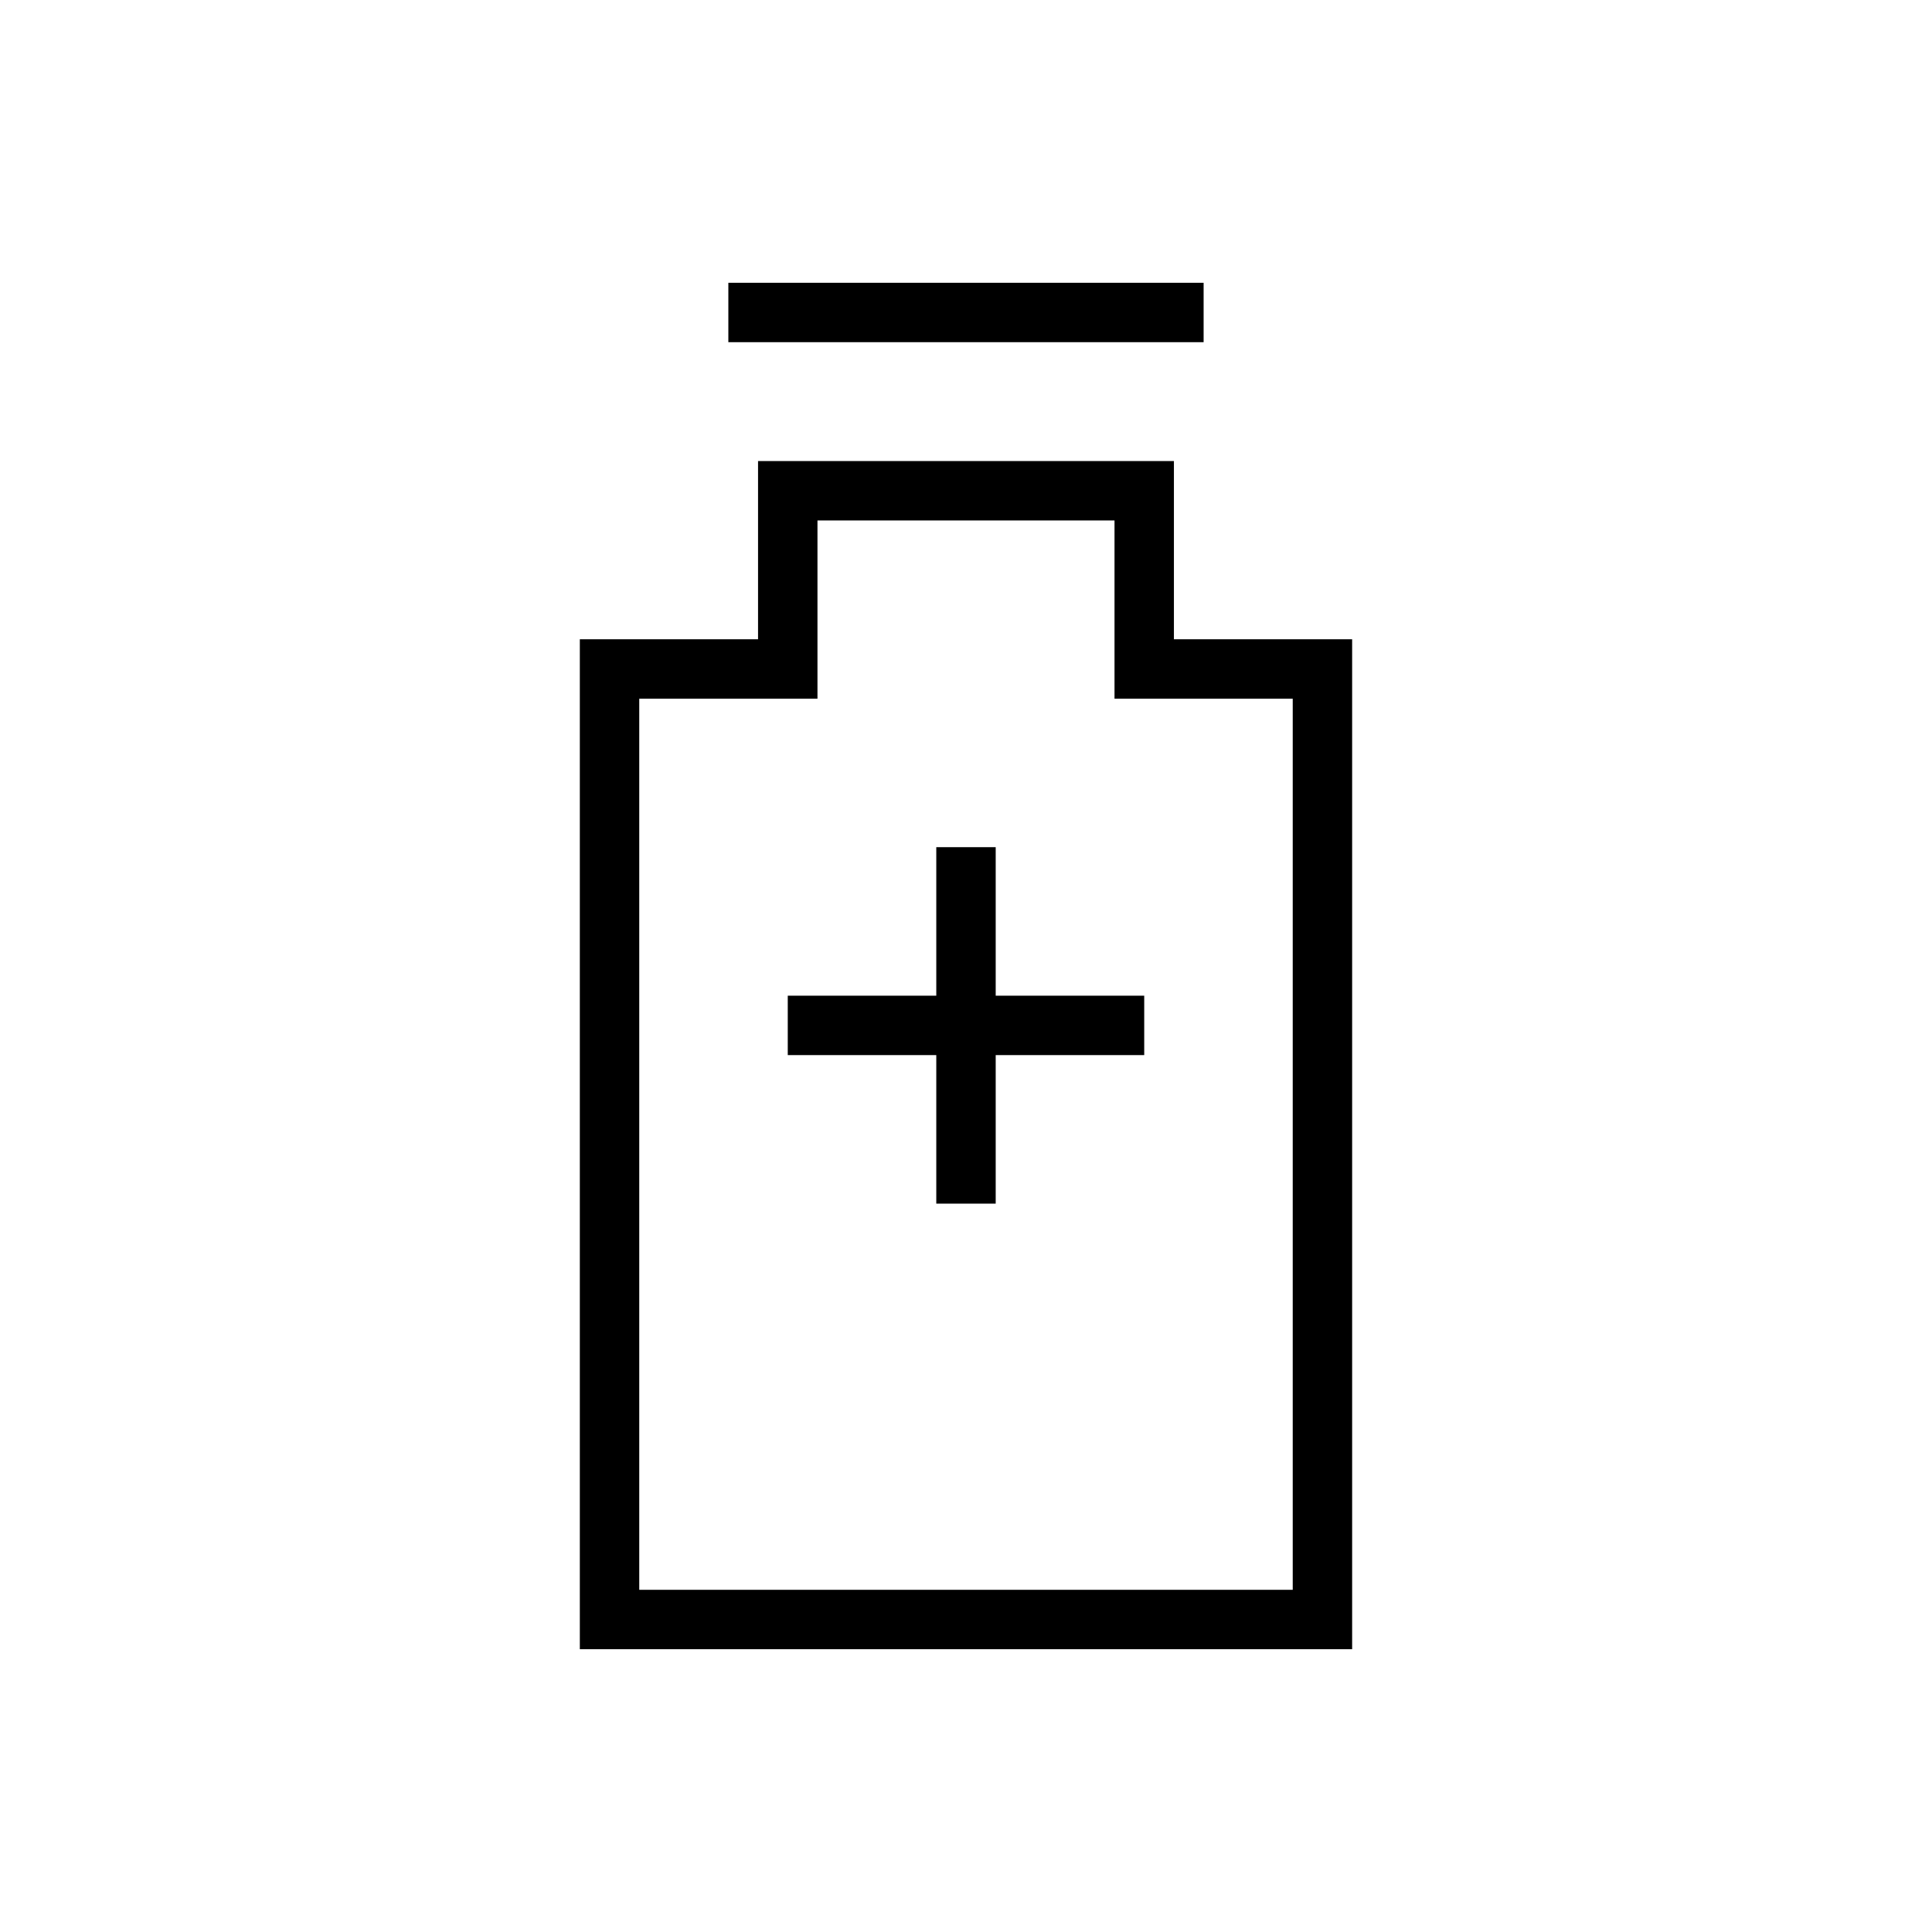 <?xml version="1.0" encoding="UTF-8"?>
<!-- Uploaded to: ICON Repo, www.iconrepo.com, Generator: ICON Repo Mixer Tools -->
<svg fill="#000000" width="800px" height="800px" version="1.1" viewBox="144 144 512 512" xmlns="http://www.w3.org/2000/svg">
 <g>
  <path d="m337.02 218.94h125.95v15.742h-125.95z"/>
  <path d="m407.87 368.51h-15.746v39.359h-39.359v15.742h39.359v39.363h15.746v-39.363h39.359v-15.742h-39.359z"/>
  <path d="m455.1 313.41v-47.23h-110.21v47.23h-47.23v267.65h204.67v-267.65zm31.488 251.91h-173.18v-236.16h47.23v-47.23h78.719v47.23h47.23z"/>
 </g>
</svg>